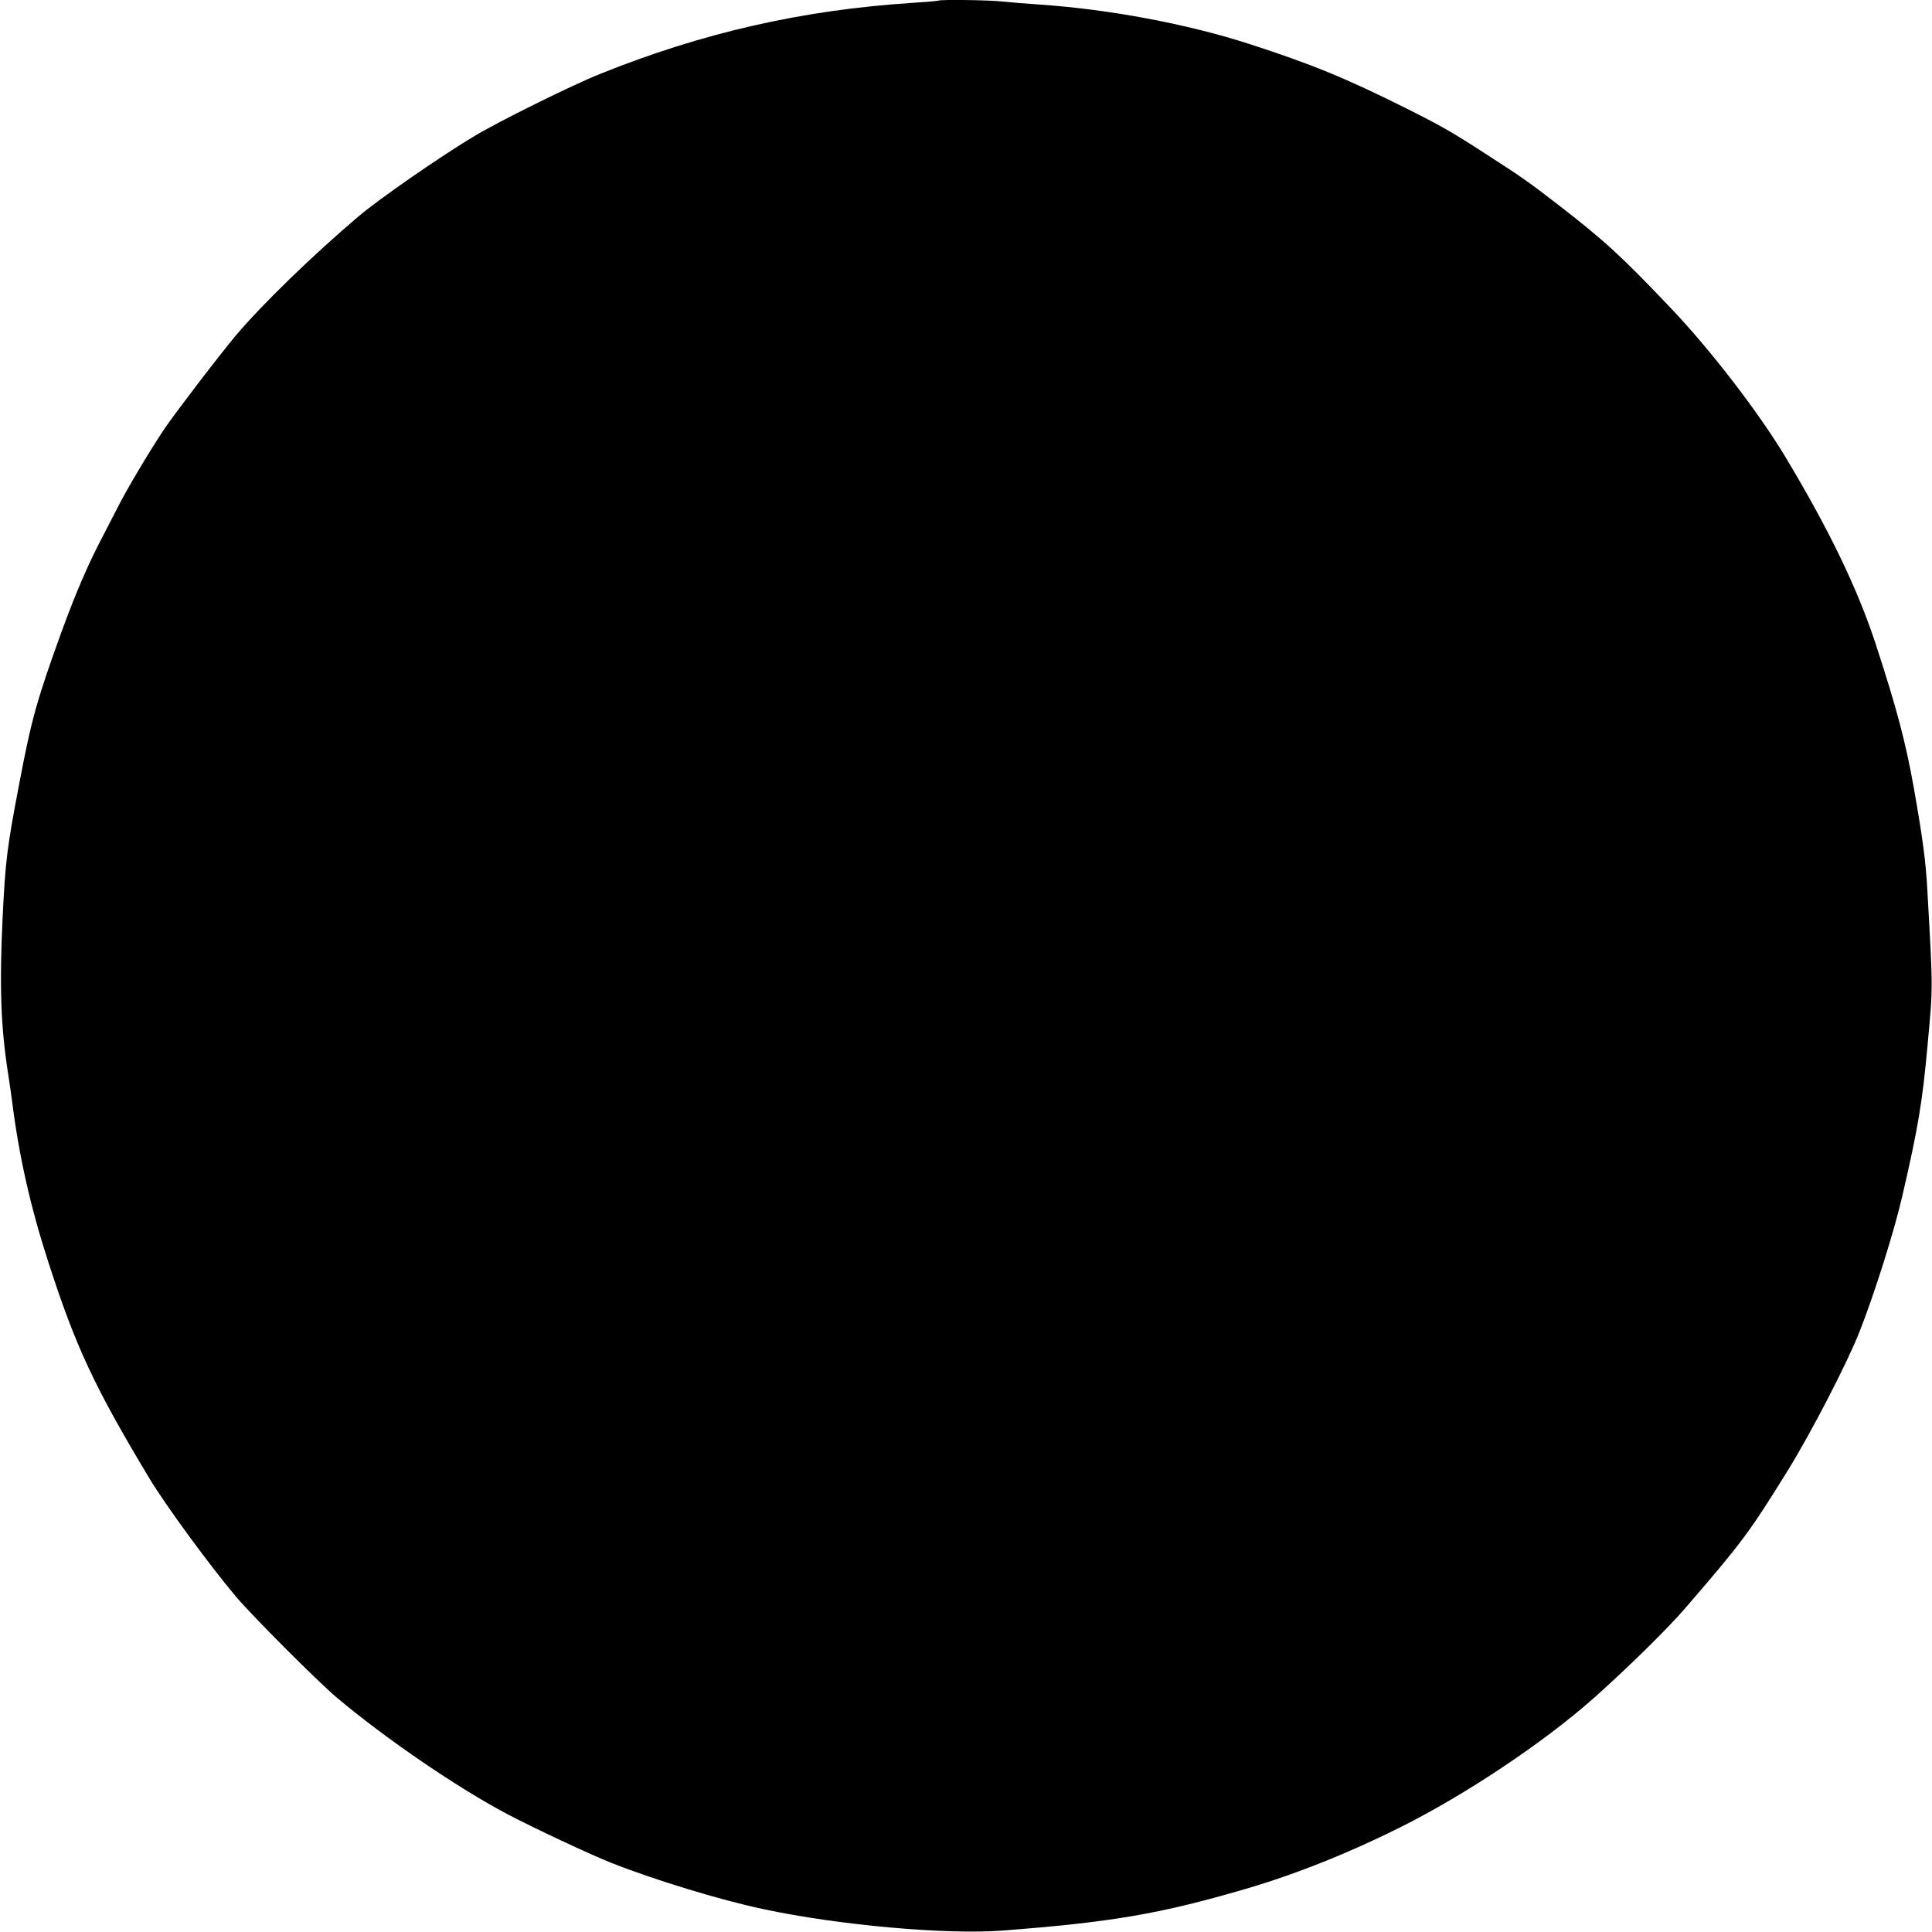 <?xml version="1.0" standalone="no"?>
<!DOCTYPE svg PUBLIC "-//W3C//DTD SVG 20010904//EN"
 "http://www.w3.org/TR/2001/REC-SVG-20010904/DTD/svg10.dtd">
<svg version="1.0" xmlns="http://www.w3.org/2000/svg"
 width="1280pt" height="1280pt" viewBox="0 0 1280 1280"
 preserveAspectRatio="xMidYMid meet">
<g transform="translate(0,1280) scale(0.1,-0.1)"
fill="#000000" stroke="none">
<path d="M6219 12796 c-2 -2 -80 -9 -174 -15 -730 -47 -1395 -199 -2070 -471
-189 -76 -670 -314 -831 -411 -223 -133 -633 -417 -769 -533 -302 -256 -639
-583 -811 -787 -100 -118 -405 -517 -474 -619 -95 -141 -256 -412 -312 -525
-14 -27 -57 -111 -96 -186 -98 -186 -179 -374 -274 -634 -164 -453 -200 -581
-282 -1015 -80 -419 -90 -501 -109 -885 -21 -448 -12 -718 37 -1030 8 -49 19
-130 26 -180 44 -354 120 -694 236 -1054 186 -576 306 -833 674 -1446 107
-178 401 -579 575 -785 113 -133 541 -561 665 -666 327 -275 803 -600 1133
-774 183 -96 538 -262 682 -320 285 -113 725 -248 1015 -309 497 -106 1204
-169 1575 -142 731 56 1047 110 1616 276 335 98 687 239 1029 410 437 219 954
565 1285 860 225 201 488 459 604 595 373 432 423 500 674 905 157 254 394
712 476 920 101 256 231 669 285 904 104 449 133 622 167 1001 36 390 36 352
-2 1025 -10 189 -31 343 -89 673 -56 311 -112 523 -252 952 -121 370 -310 761
-600 1244 -179 297 -493 705 -754 980 -332 350 -444 452 -754 692 -193 149
-240 182 -470 330 -231 150 -298 188 -535 307 -403 201 -623 291 -1039 426
-408 132 -929 230 -1391 261 -88 6 -199 15 -246 20 -83 10 -412 14 -420 6z"/>
</g>
</svg>
